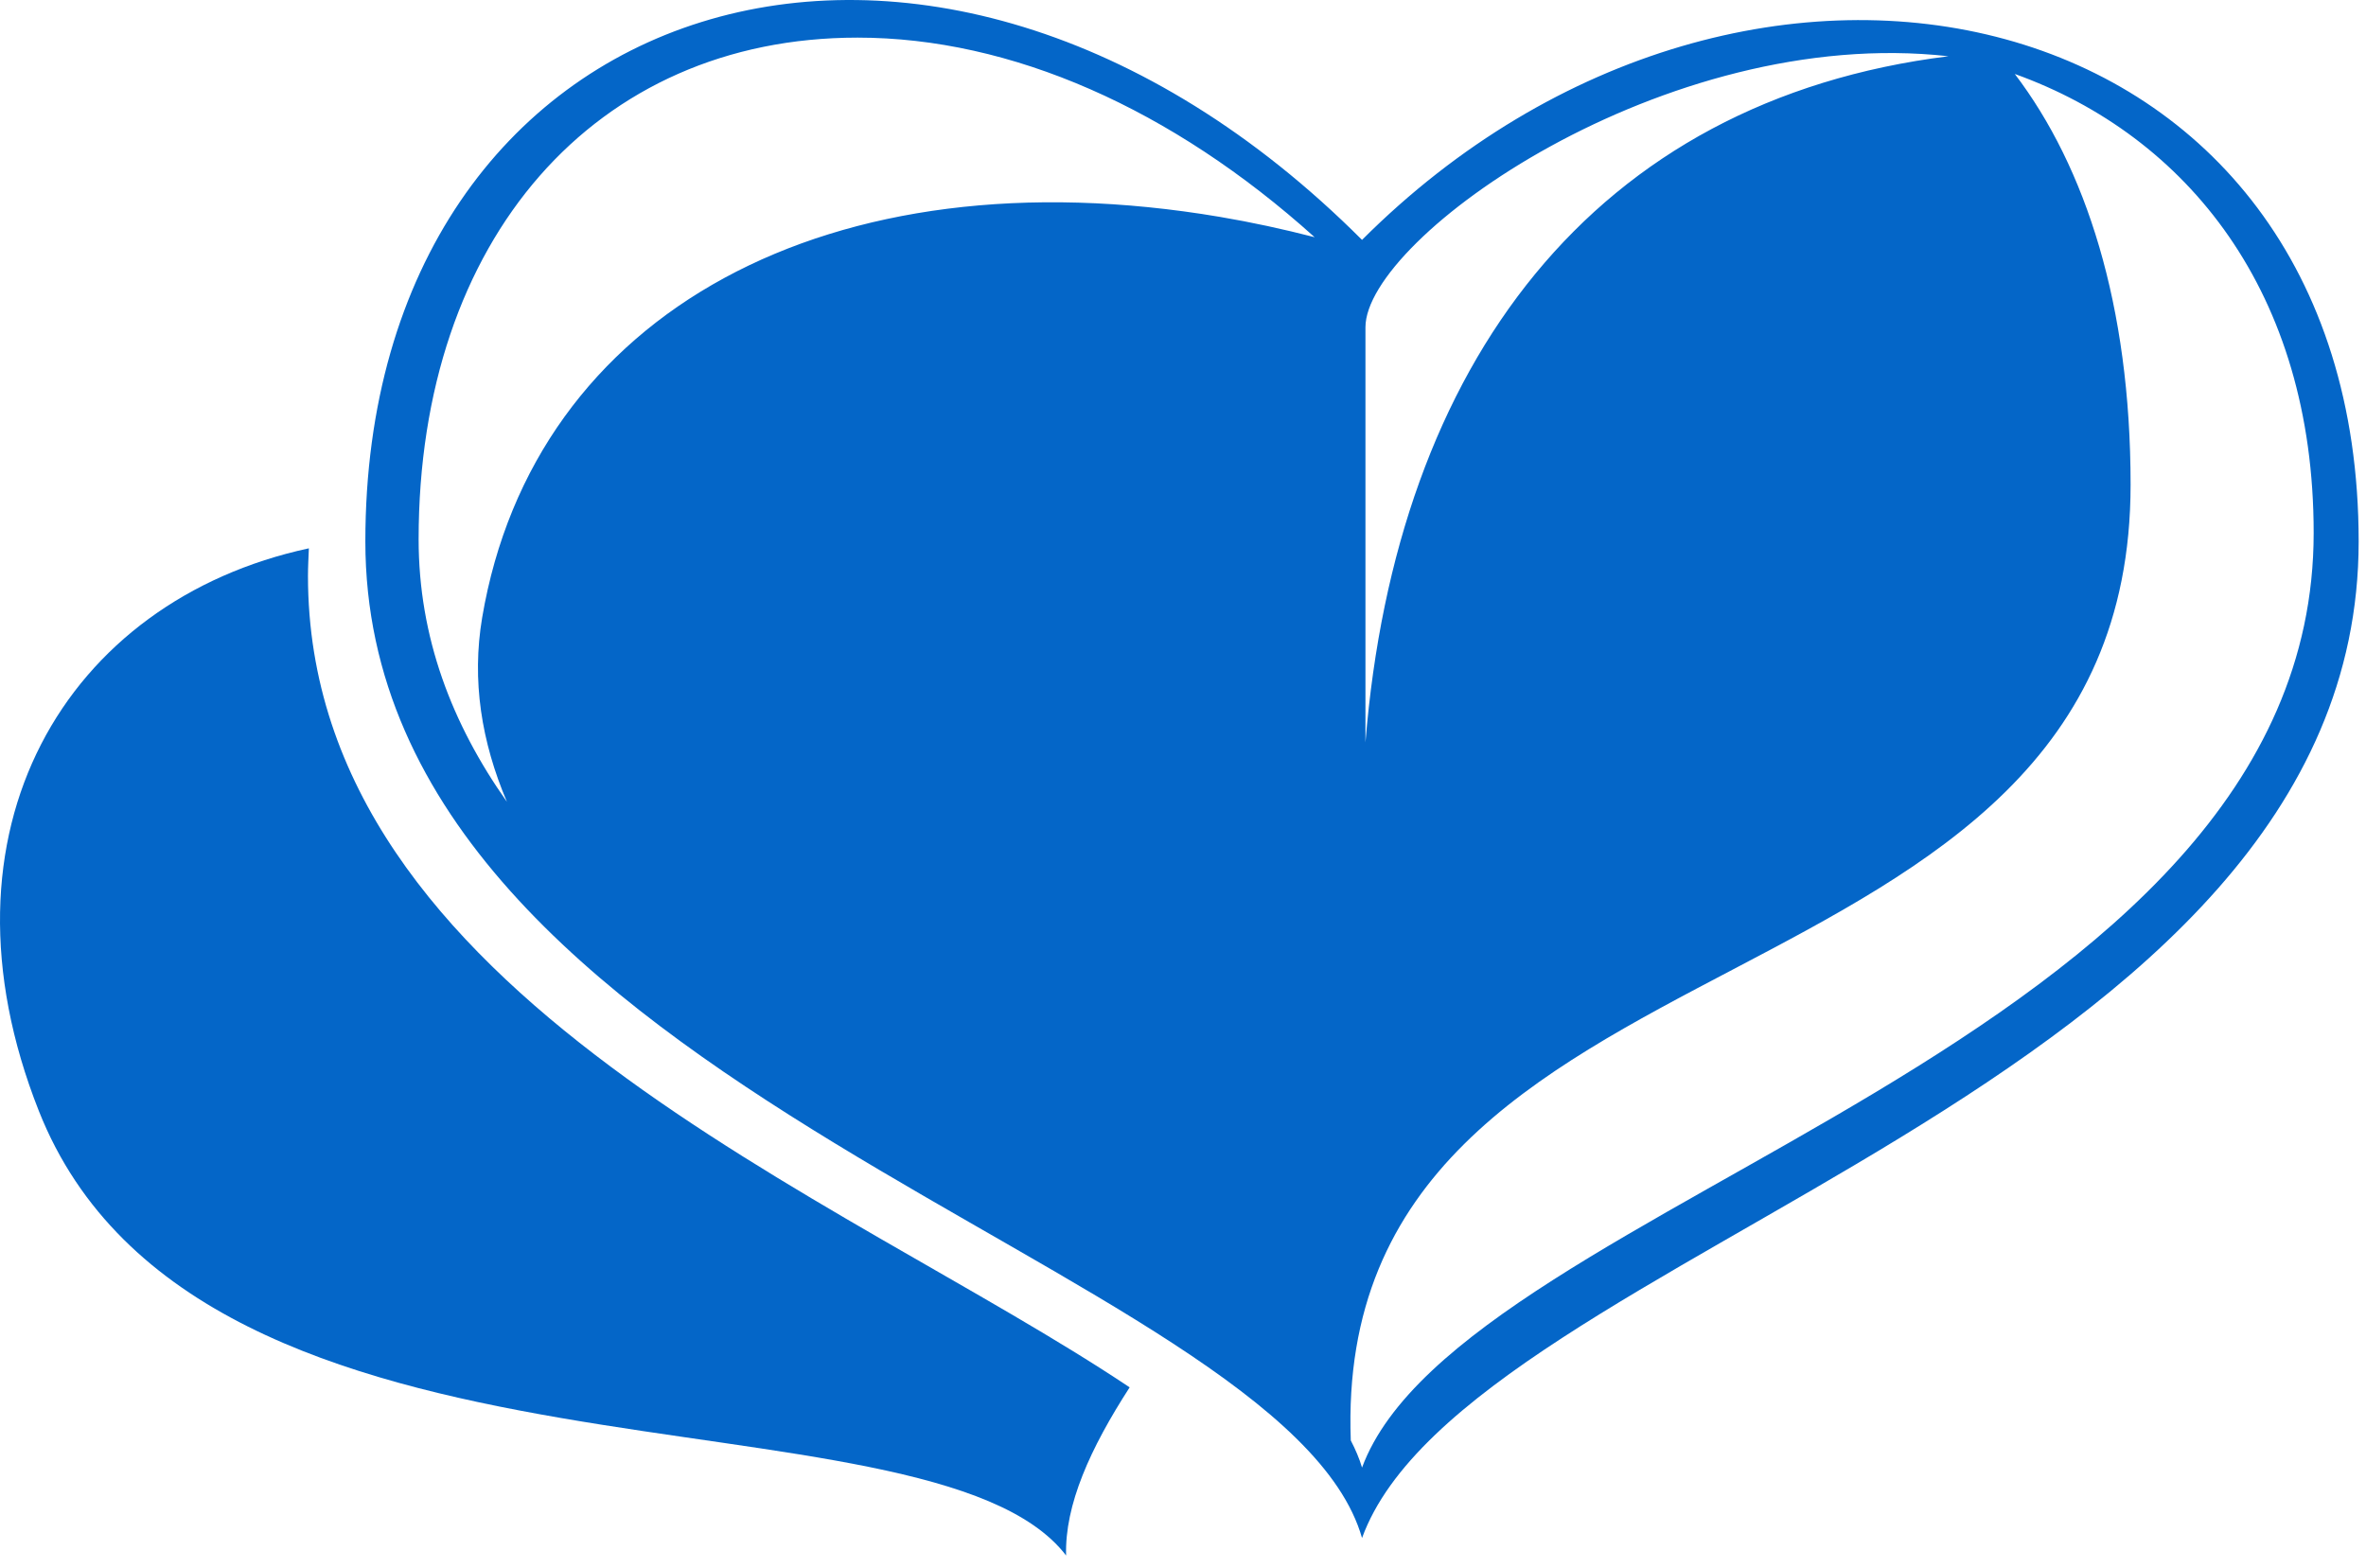 <?xml version="1.0" encoding="UTF-8" standalone="no"?><!DOCTYPE svg PUBLIC "-//W3C//DTD SVG 1.1//EN" "http://www.w3.org/Graphics/SVG/1.1/DTD/svg11.dtd"><svg width="100%" height="100%" viewBox="0 0 175 116" version="1.1" xmlns="http://www.w3.org/2000/svg" xmlns:xlink="http://www.w3.org/1999/xlink" xml:space="preserve" xmlns:serif="http://www.serif.com/" style="fill-rule:evenodd;clip-rule:evenodd;stroke-linejoin:round;stroke-miterlimit:2;"><path d="M22.779,42.602c0,-0.694 0.041,-1.363 0.066,-2.041c-17.963,3.872 -28.178,20.882 -19.972,41.619c11.903,30.059 65.731,19.547 75.981,32.884c-0.106,-3.74 1.778,-7.912 4.7,-12.437c-21.334,-14.269 -60.775,-28.988 -60.775,-60.025Z" style="fill:#0466c8;fill-rule:nonzero;"/><path d="M100.742,108.561c-0.2,-0.678 -0.488,-1.343 -0.832,-2.006c-1.468,-39.372 57.678,-29.997 57.678,-70.703c0,-13.294 -3.328,-23.5 -8.565,-30.381c12.75,4.581 22.106,16.153 22.106,33.947c-0,38.187 -62.978,49.128 -70.387,69.143Zm-10.516,-92.518c-28.813,-4.872 -50.741,7.043 -54.563,29.646c-0.784,4.647 -0.053,9.188 1.832,13.625c-4.063,-5.753 -6.532,-12.156 -6.532,-19.425c0,-22.193 13.047,-37.106 32.466,-37.106c11.366,0 23.238,5.25 33.806,14.763c-2.328,-0.6 -4.665,-1.107 -7.009,-1.503Zm10.769,8.168c-0,-6.631 22.147,-22.4 43.122,-20.05c-26.26,3.272 -40.86,22.735 -43.122,50.757l-0,-30.707Zm-0.253,-6.465c-32.01,-32.01 -73.719,-18.403 -73.719,22.309c-0,40.713 67.897,53.347 73.719,73.716c7.759,-21.338 73.715,-33.003 73.715,-73.716c0,-40.712 -45.103,-50.922 -73.715,-22.309Z" style="fill:#0466c8;fill-rule:nonzero;"/></svg>